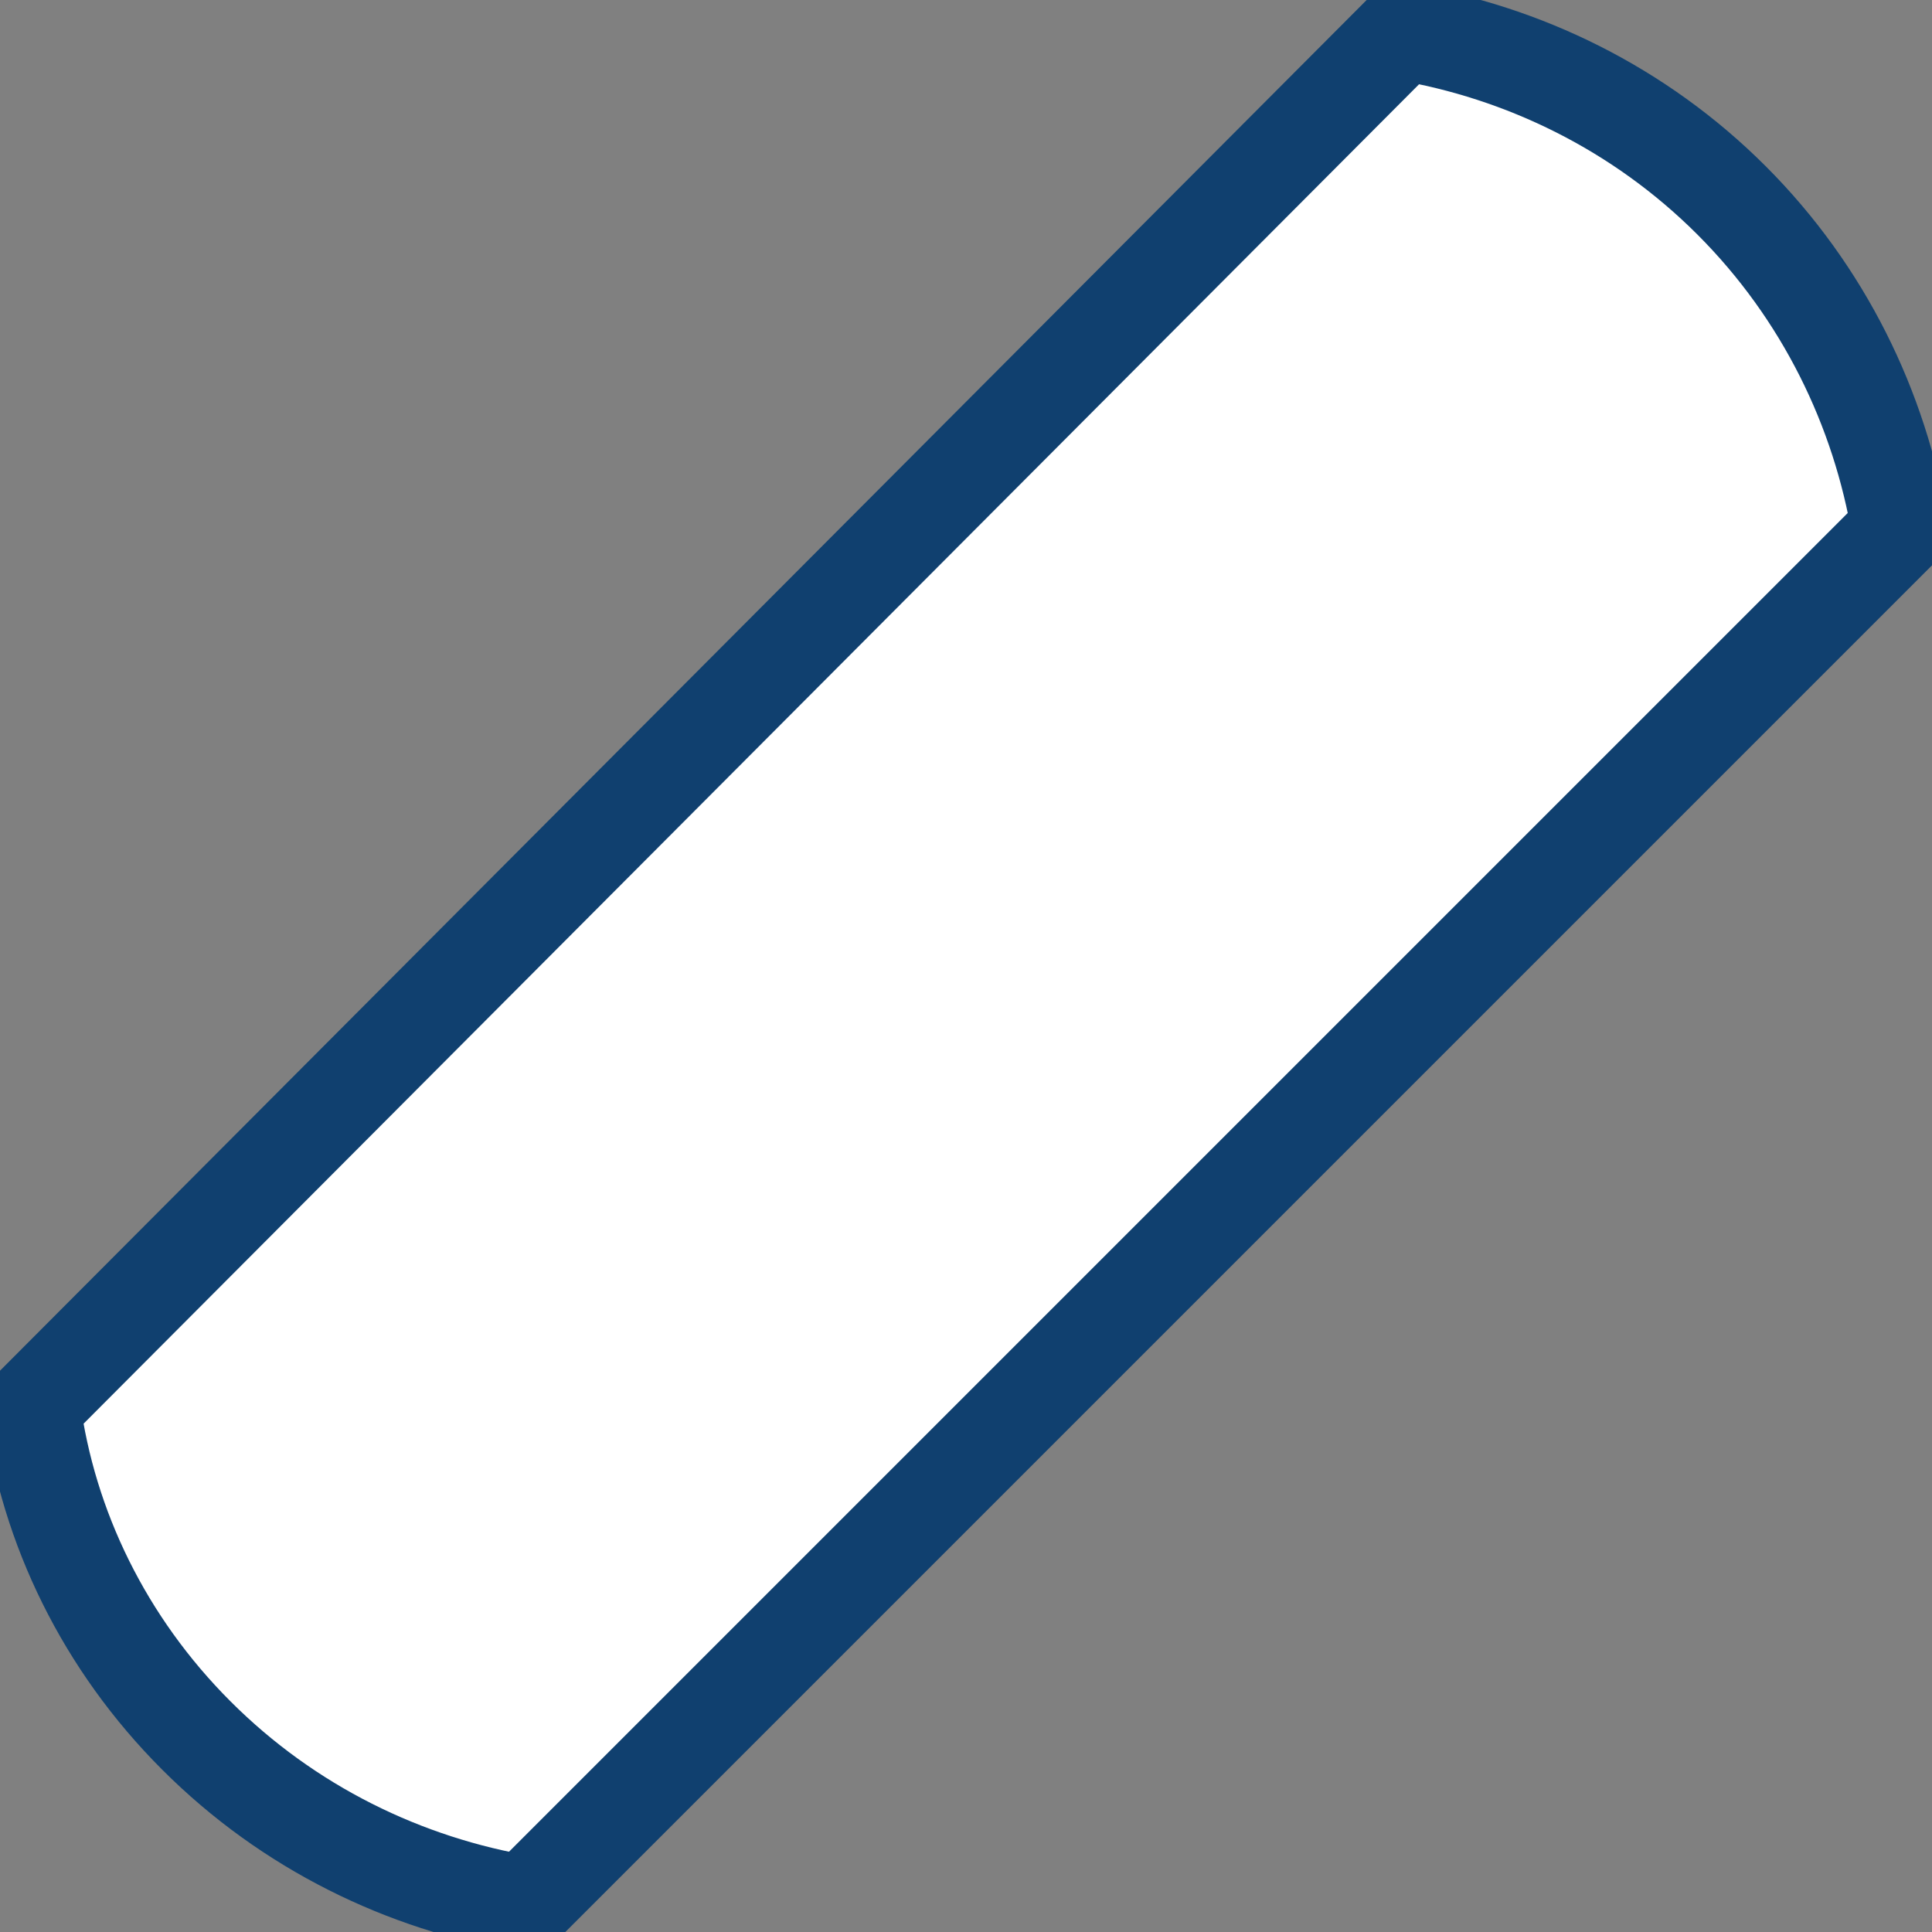 <svg xmlns="http://www.w3.org/2000/svg" width="30" height="30" viewBox="0 0 30 30" fill="none"><rect x="0" y="0" width="30" height="30" fill="#808080" stroke="none"/><path d="M3.05 26.95C4.481 28.382 6.286 29.253 8.154 29.564L29.502 8.216C29.191 6.349 28.32 4.544 26.888 3.112C25.457 1.681 23.652 0.809 21.784 0.498L0.498 21.847C0.747 23.714 1.618 25.519 3.05 26.95Z" fill="white" stroke="#10406F" stroke-width="1.5" stroke-miterlimit="22.926" stroke-linecap="round" stroke-linejoin="round"></path></svg>
